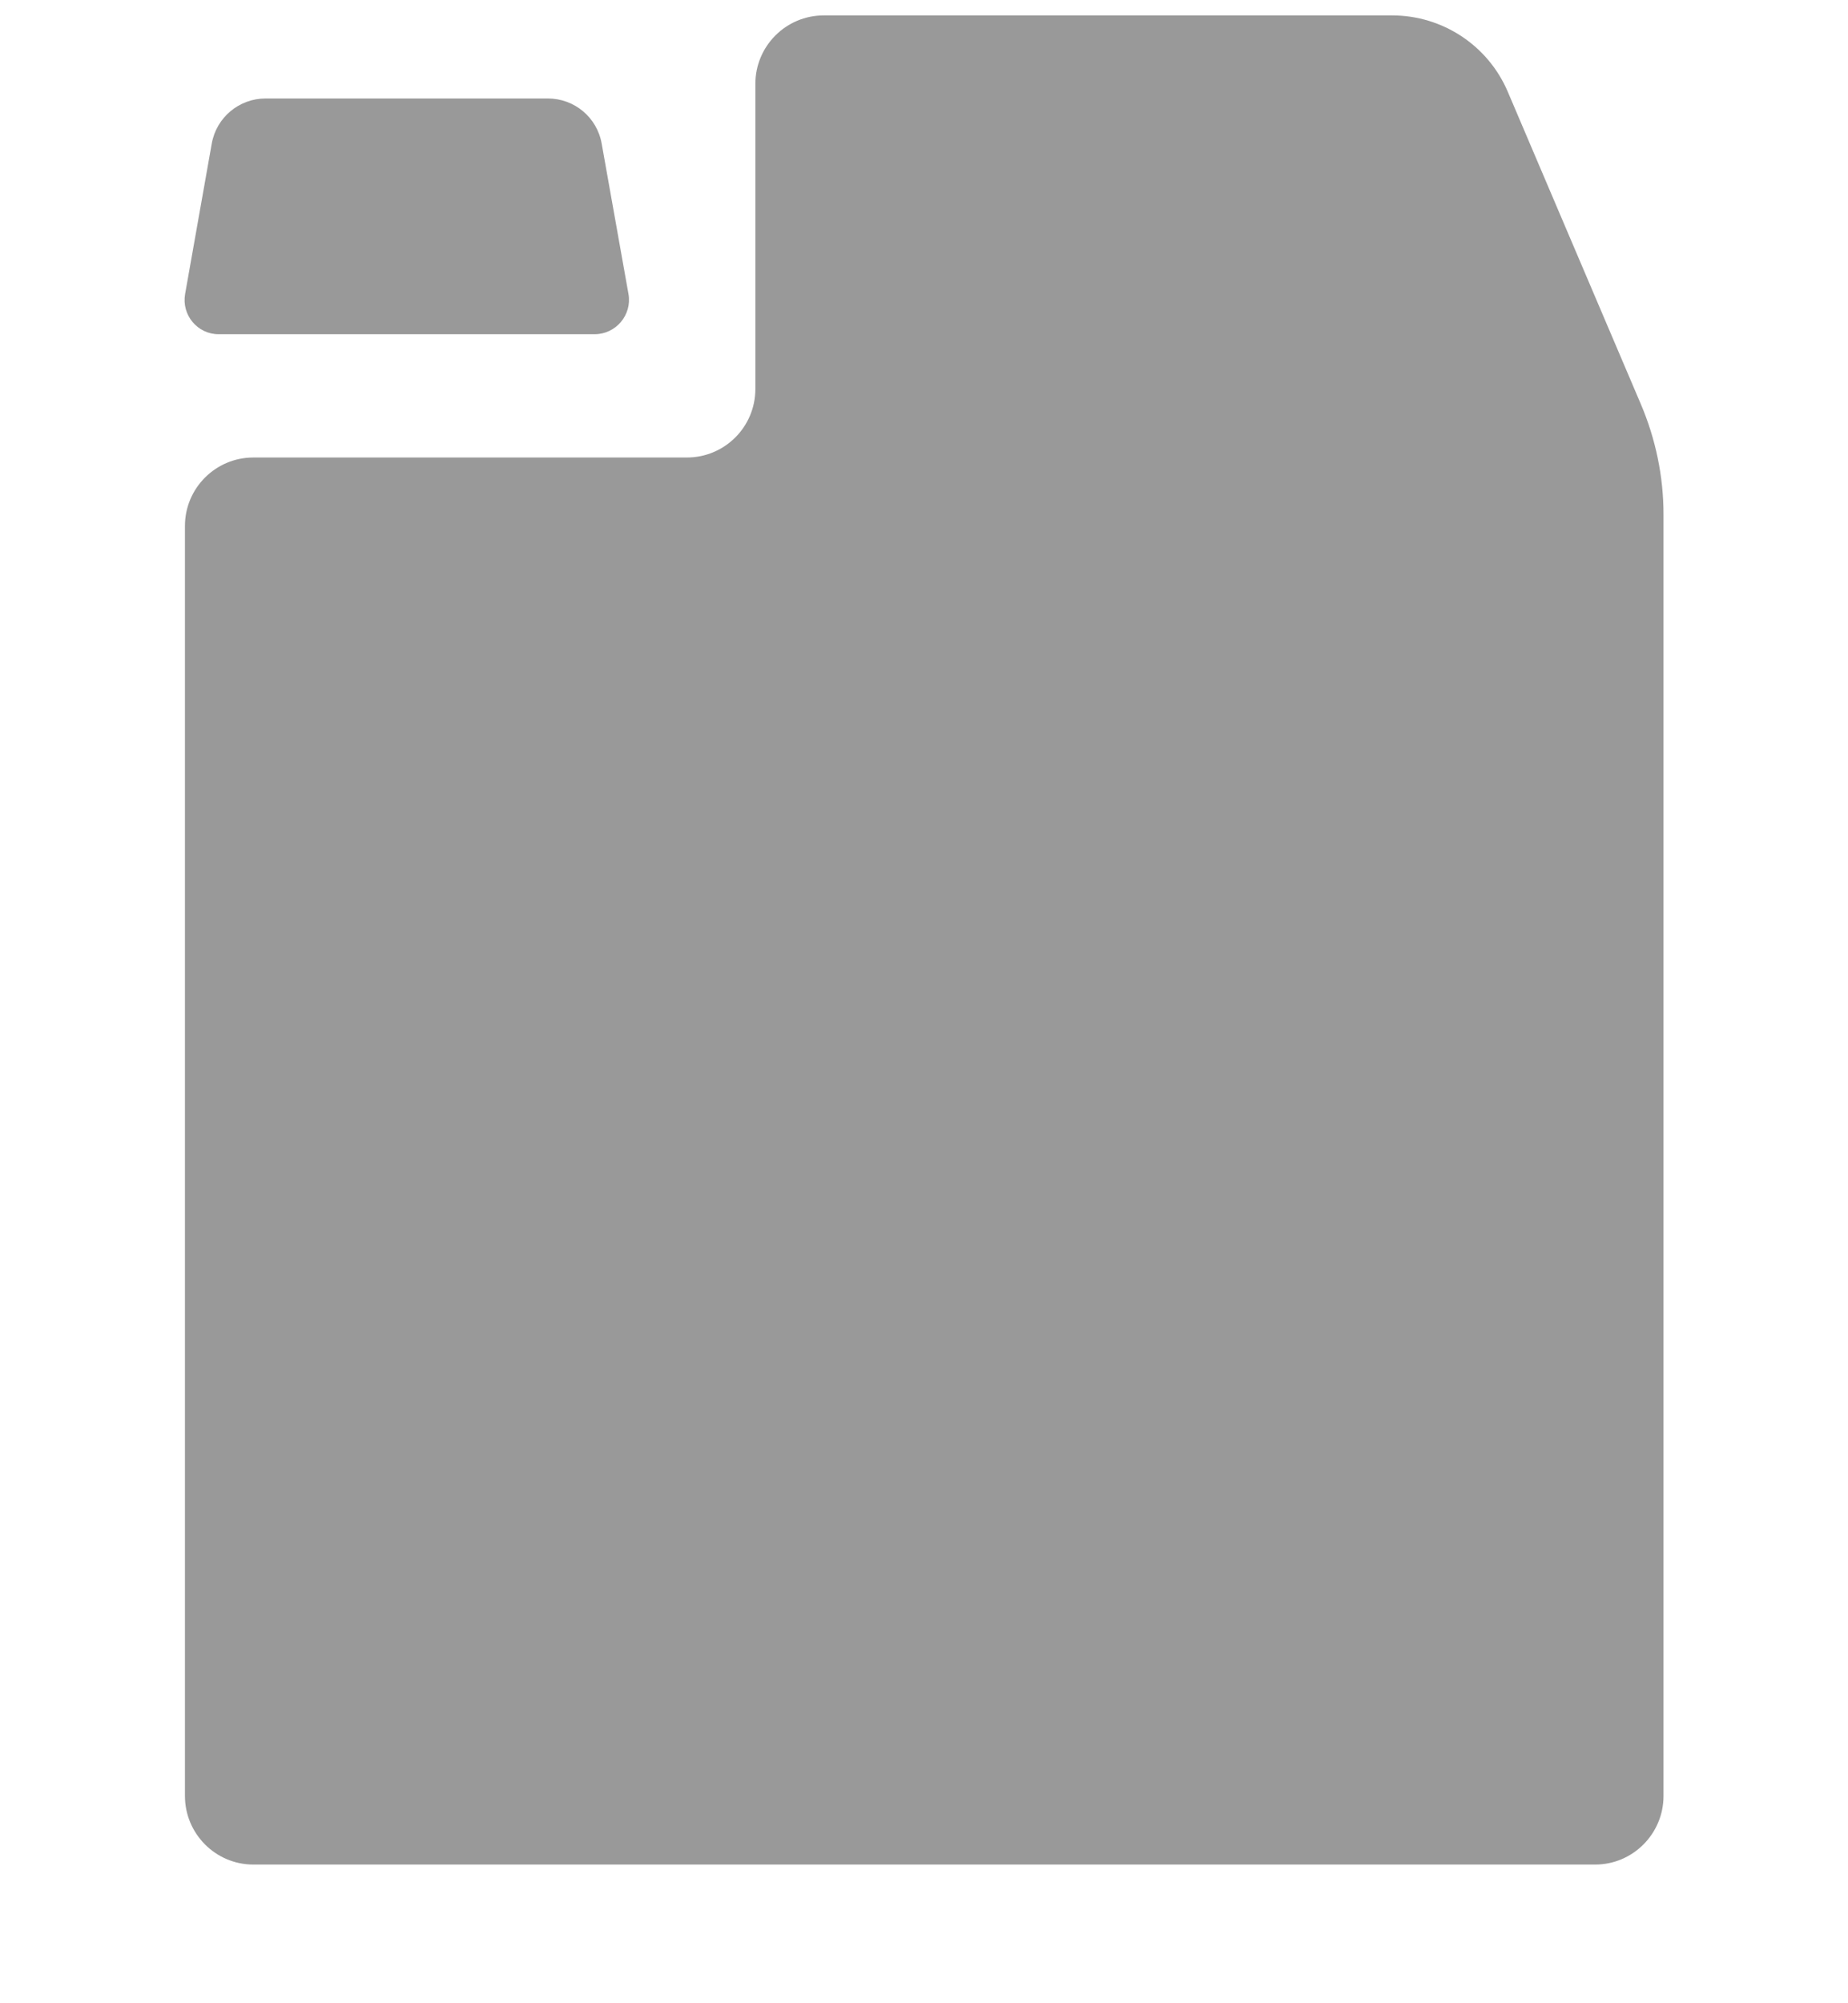 <svg width="12" height="13" viewBox="0 0 12 13" fill="none" xmlns="http://www.w3.org/2000/svg">
<path d="M9.791 0.596L10.655 2.623C10.751 2.849 10.802 3.092 10.802 3.338V11.655C10.802 11.9 10.603 12.1 10.358 12.1H1.645C1.4 12.1 1.201 11.9 1.201 11.655V3.413C1.201 3.168 1.4 2.969 1.645 2.969H4.46C4.706 2.969 4.905 2.77 4.905 2.524V0.544C4.905 0.299 5.104 0.1 5.349 0.1H9.04C9.367 0.1 9.663 0.295 9.791 0.596Z" fill="#999999"/>
<path d="M1.42 2.169H3.861C3.999 2.169 4.105 2.044 4.081 1.908L3.907 0.932C3.877 0.762 3.73 0.639 3.557 0.639H1.725C1.553 0.639 1.405 0.762 1.375 0.932L1.202 1.908C1.178 2.044 1.282 2.169 1.42 2.169Z" fill="#999999"/>
</svg>

